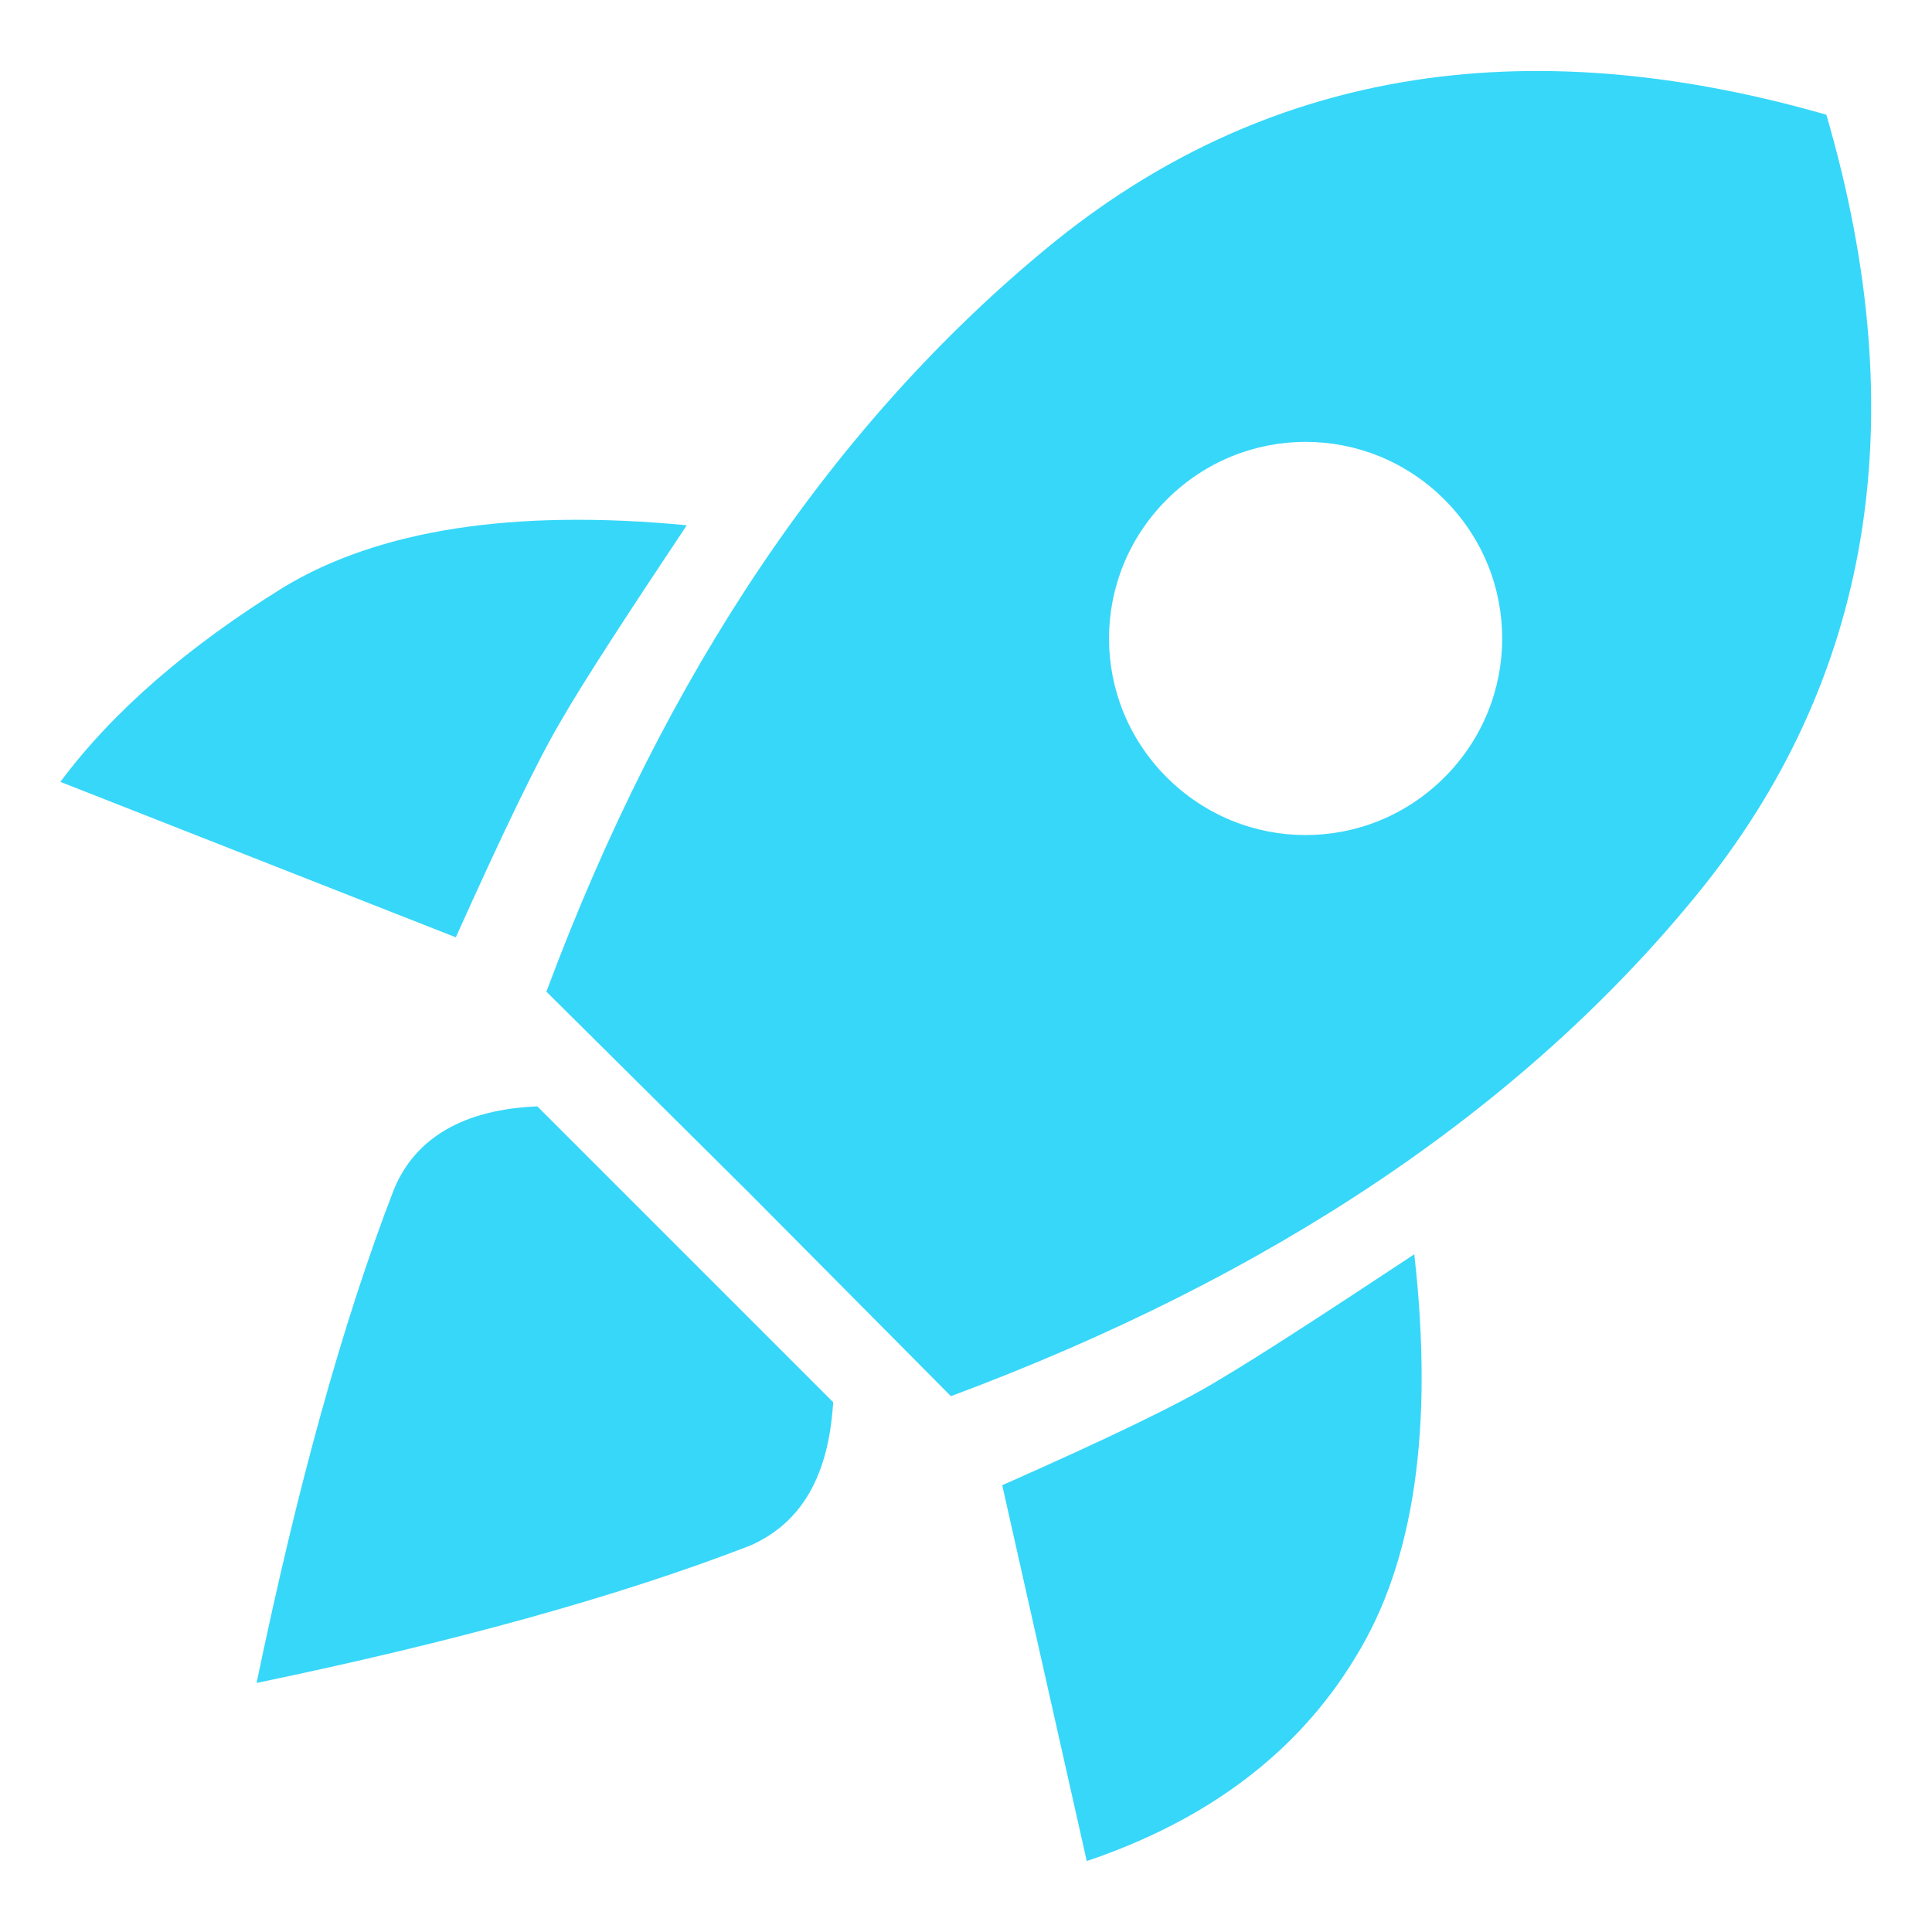 <?xml version="1.0" encoding="utf-8"?>
<!-- Generator: Adobe Illustrator 25.4.1, SVG Export Plug-In . SVG Version: 6.00 Build 0)  -->
<svg version="1.1" id="圖層_1" xmlns="http://www.w3.org/2000/svg" xmlns:xlink="http://www.w3.org/1999/xlink" x="0px" y="0px"
	 viewBox="0 0 128 128" style="enable-background:new 0 0 128 128;" xml:space="preserve">
<style type="text/css">
	.st0{fill:#37D7F9;}
</style>
<path class="st0" d="M121,7.6c5.9,20.2,3,37.5-8.6,51.7S84.2,84.6,63,92.5L49.6,79L36.2,65.7c7.9-21.2,19-37.6,33.2-49.3
	S100.8,1.8,121,7.6z M45.4,83.1l9.8,9.8c-0.3,4.9-2.1,8-5.5,9.5c-8.8,3.4-19.7,6.4-32.7,9.1c2.7-13,5.7-23.9,9.1-32.7
	c1.4-3.4,4.6-5.3,9.5-5.5L45.4,83.1z M18.8,38.9c6.3-3.8,15.2-5.2,26.7-4.1c-4,6-6.8,10.3-8.3,12.9c-1.6,2.7-3.9,7.5-7,14.4L4,51.8
	C7.5,47.1,12.5,42.8,18.8,38.9L18.8,38.9L18.8,38.9z M89.8,109.8C86,116.1,80,120.6,72,123.3l-5.6-24.9c7-3.1,11.8-5.4,14.4-7
	c2.7-1.6,7-4.4,12.9-8.3C95,94.6,93.7,103.5,89.8,109.8z M77.3,51.5c5.1,5.1,13.3,5.1,18.4,0s5.1-13.3,0-18.4s-13.3-5.1-18.4,0
	C72.2,38.2,72.2,46.4,77.3,51.5L77.3,51.5z"/>
</svg>
